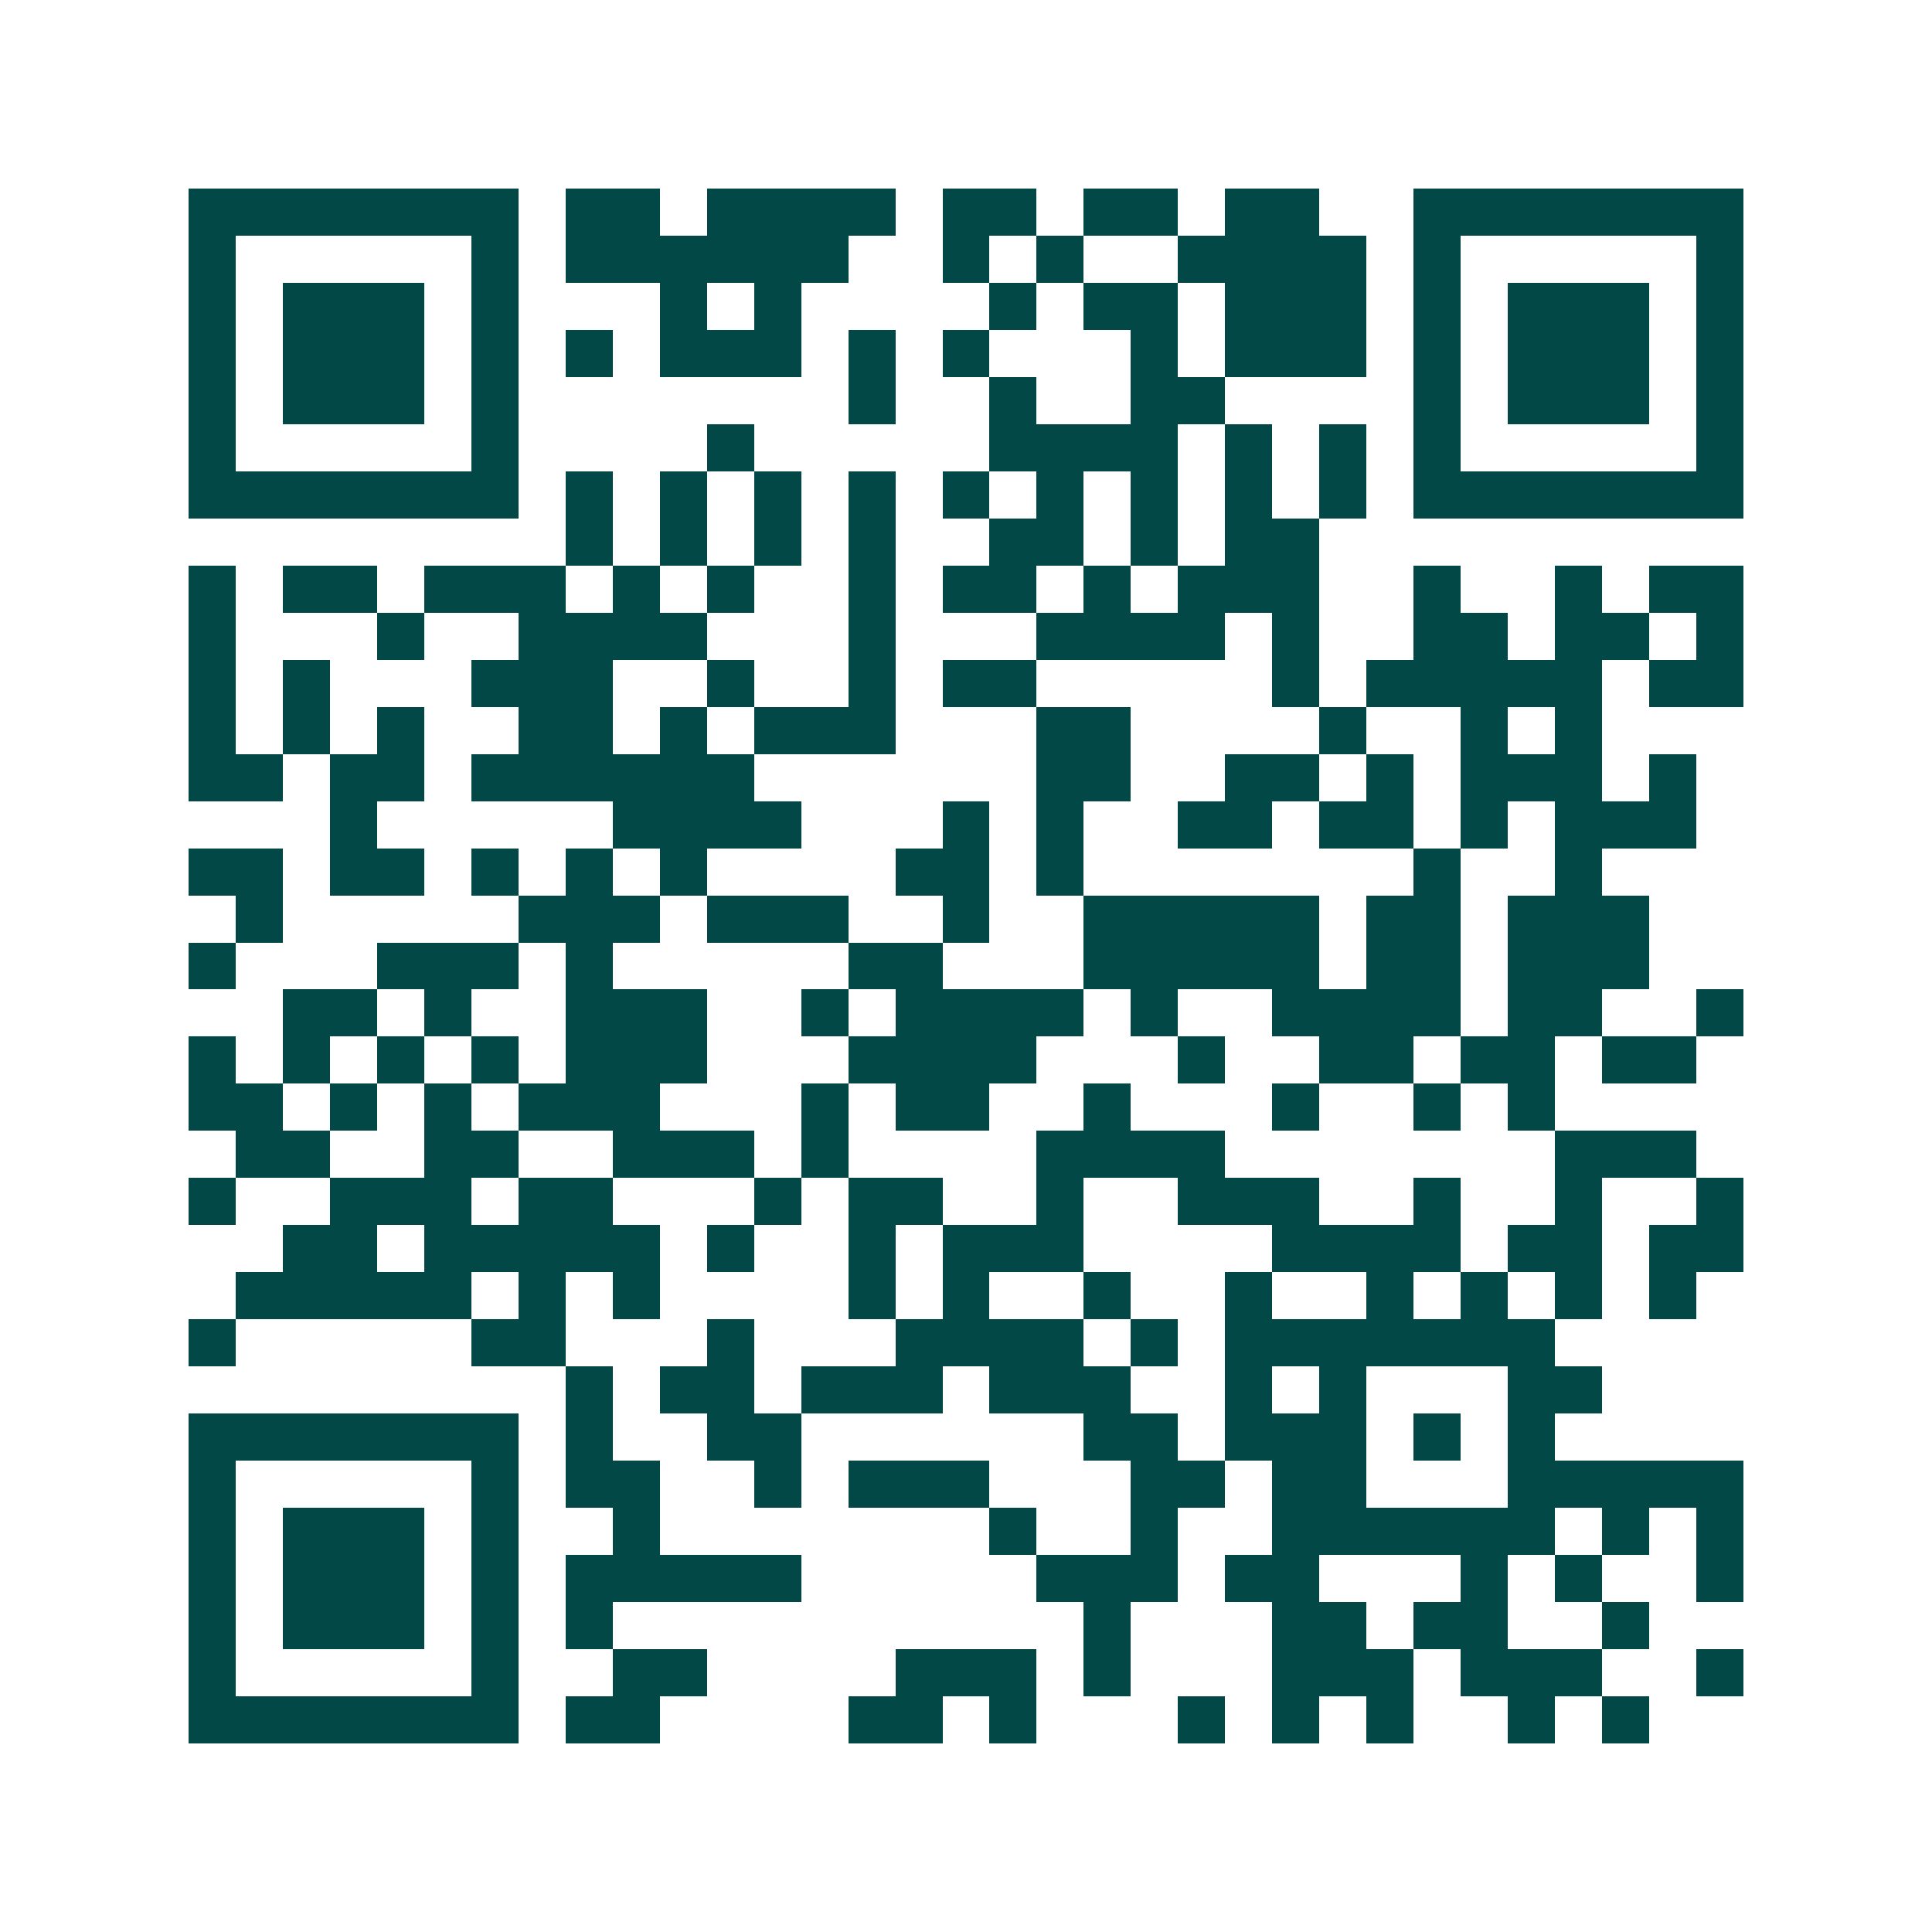 <svg xmlns="http://www.w3.org/2000/svg" width="200" height="200" viewBox="0 0 41 41" shape-rendering="crispEdges"><path fill="#ffffff" d="M0 0h41v41H0z"/><path stroke="#014847" d="M4 4.5h7m1 0h2m1 0h4m1 0h2m1 0h2m1 0h2m2 0h7M4 5.5h1m5 0h1m1 0h6m2 0h1m1 0h1m2 0h4m1 0h1m5 0h1M4 6.5h1m1 0h3m1 0h1m3 0h1m1 0h1m4 0h1m1 0h2m1 0h3m1 0h1m1 0h3m1 0h1M4 7.5h1m1 0h3m1 0h1m1 0h1m1 0h3m1 0h1m1 0h1m3 0h1m1 0h3m1 0h1m1 0h3m1 0h1M4 8.5h1m1 0h3m1 0h1m7 0h1m2 0h1m2 0h2m4 0h1m1 0h3m1 0h1M4 9.5h1m5 0h1m4 0h1m5 0h4m1 0h1m1 0h1m1 0h1m5 0h1M4 10.5h7m1 0h1m1 0h1m1 0h1m1 0h1m1 0h1m1 0h1m1 0h1m1 0h1m1 0h1m1 0h7M12 11.5h1m1 0h1m1 0h1m1 0h1m2 0h2m1 0h1m1 0h2M4 12.5h1m1 0h2m1 0h3m1 0h1m1 0h1m2 0h1m1 0h2m1 0h1m1 0h3m2 0h1m2 0h1m1 0h2M4 13.5h1m3 0h1m2 0h4m3 0h1m3 0h4m1 0h1m2 0h2m1 0h2m1 0h1M4 14.5h1m1 0h1m3 0h3m2 0h1m2 0h1m1 0h2m5 0h1m1 0h5m1 0h2M4 15.5h1m1 0h1m1 0h1m2 0h2m1 0h1m1 0h3m3 0h2m4 0h1m2 0h1m1 0h1M4 16.5h2m1 0h2m1 0h6m6 0h2m2 0h2m1 0h1m1 0h3m1 0h1M7 17.5h1m5 0h4m3 0h1m1 0h1m2 0h2m1 0h2m1 0h1m1 0h3M4 18.5h2m1 0h2m1 0h1m1 0h1m1 0h1m4 0h2m1 0h1m7 0h1m2 0h1M5 19.5h1m5 0h3m1 0h3m2 0h1m2 0h5m1 0h2m1 0h3M4 20.5h1m3 0h3m1 0h1m5 0h2m3 0h5m1 0h2m1 0h3M6 21.5h2m1 0h1m2 0h3m2 0h1m1 0h4m1 0h1m2 0h4m1 0h2m2 0h1M4 22.5h1m1 0h1m1 0h1m1 0h1m1 0h3m3 0h4m3 0h1m2 0h2m1 0h2m1 0h2M4 23.5h2m1 0h1m1 0h1m1 0h3m3 0h1m1 0h2m2 0h1m3 0h1m2 0h1m1 0h1M5 24.5h2m2 0h2m2 0h3m1 0h1m4 0h4m7 0h3M4 25.5h1m2 0h3m1 0h2m3 0h1m1 0h2m2 0h1m2 0h3m2 0h1m2 0h1m2 0h1M6 26.5h2m1 0h5m1 0h1m2 0h1m1 0h3m4 0h4m1 0h2m1 0h2M5 27.5h5m1 0h1m1 0h1m4 0h1m1 0h1m2 0h1m2 0h1m2 0h1m1 0h1m1 0h1m1 0h1M4 28.5h1m5 0h2m3 0h1m3 0h4m1 0h1m1 0h7M12 29.5h1m1 0h2m1 0h3m1 0h3m2 0h1m1 0h1m3 0h2M4 30.5h7m1 0h1m2 0h2m6 0h2m1 0h3m1 0h1m1 0h1M4 31.5h1m5 0h1m1 0h2m2 0h1m1 0h3m3 0h2m1 0h2m3 0h5M4 32.5h1m1 0h3m1 0h1m2 0h1m7 0h1m2 0h1m2 0h6m1 0h1m1 0h1M4 33.5h1m1 0h3m1 0h1m1 0h5m5 0h3m1 0h2m3 0h1m1 0h1m2 0h1M4 34.5h1m1 0h3m1 0h1m1 0h1m10 0h1m3 0h2m1 0h2m2 0h1M4 35.5h1m5 0h1m2 0h2m4 0h3m1 0h1m3 0h3m1 0h3m2 0h1M4 36.5h7m1 0h2m4 0h2m1 0h1m3 0h1m1 0h1m1 0h1m2 0h1m1 0h1"/></svg>
